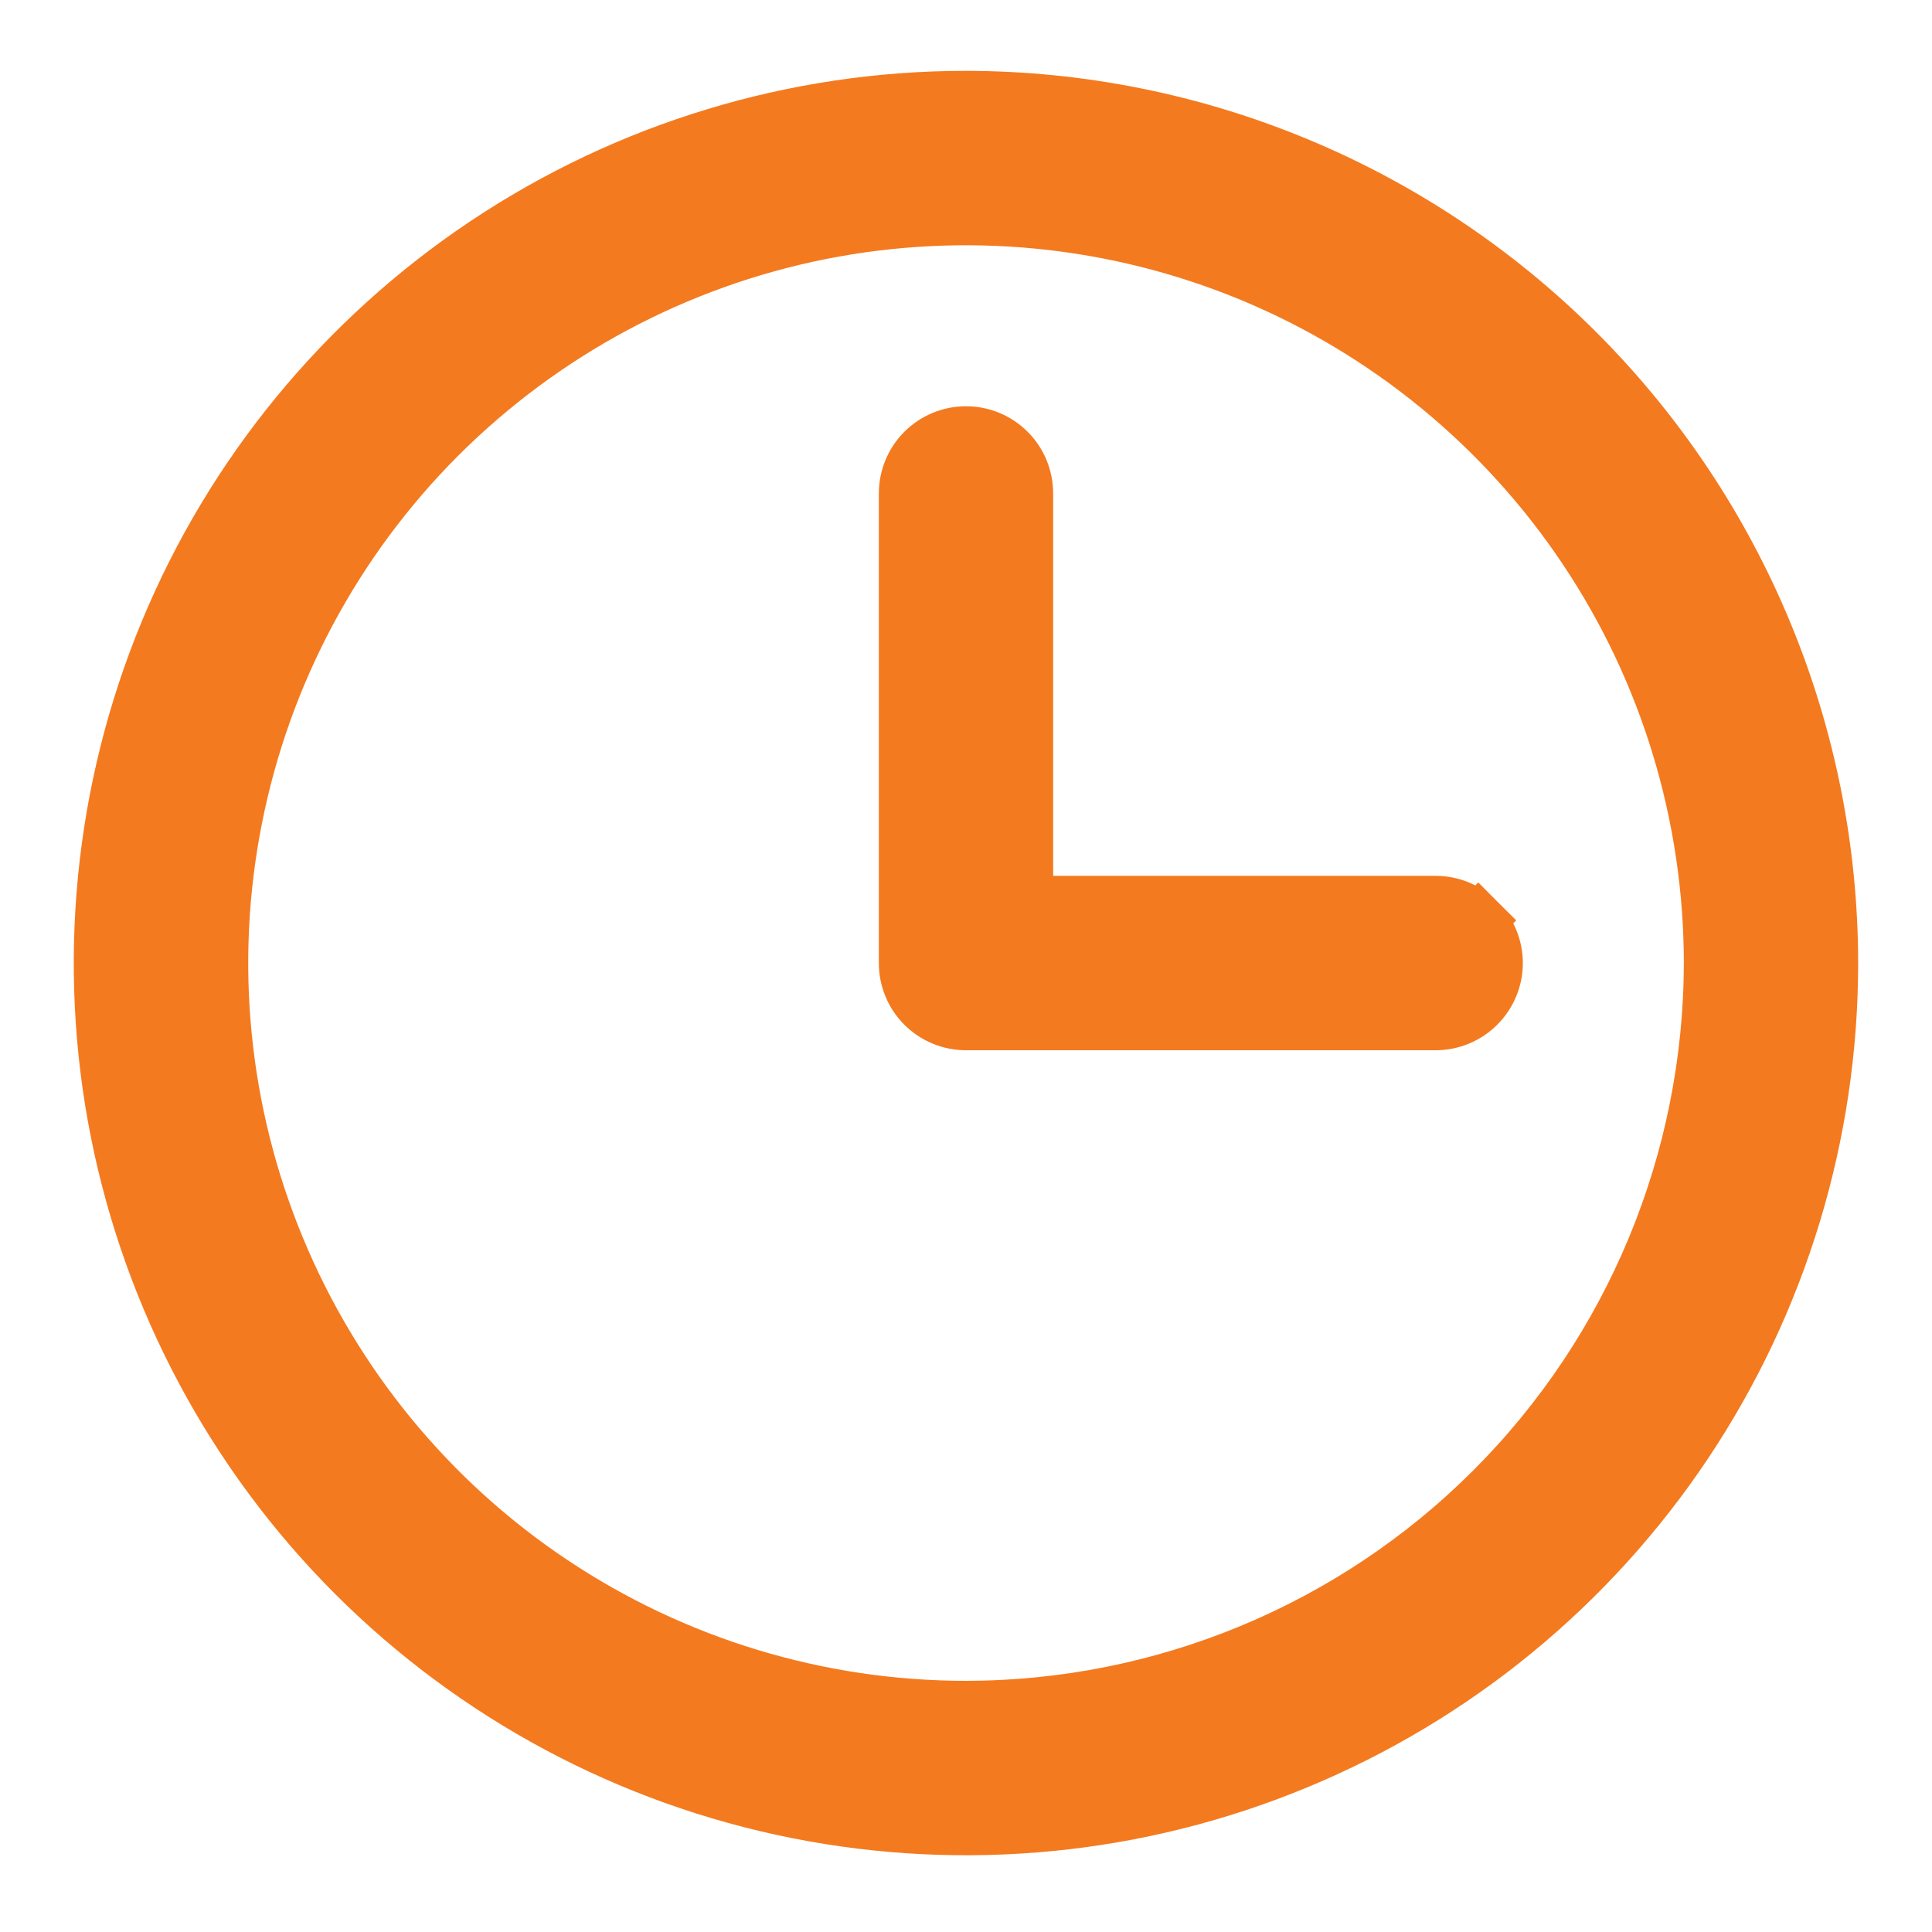 <svg width="18" height="18" viewBox="0 0 18 18" fill="none" xmlns="http://www.w3.org/2000/svg">
<path d="M9 0.91H9C7.405 0.91 5.847 1.383 4.521 2.269C3.195 3.155 2.161 4.414 1.551 5.887C0.941 7.361 0.781 8.982 1.092 10.546C1.404 12.11 2.171 13.546 3.299 14.674C4.427 15.801 5.863 16.569 7.427 16.88C8.991 17.191 10.612 17.032 12.085 16.421C13.559 15.811 14.818 14.778 15.704 13.452C16.59 12.126 17.062 10.567 17.062 8.973V8.972C17.06 6.835 16.21 4.786 14.698 3.274C13.187 1.763 11.138 0.913 9 0.91ZM13.773 8.575L13.596 8.752L13.773 8.575C13.667 8.469 13.524 8.41 13.375 8.41H9.562V4.598C9.562 4.448 9.503 4.305 9.398 4.2C9.292 4.094 9.149 4.035 9 4.035C8.851 4.035 8.708 4.094 8.602 4.2C8.497 4.305 8.438 4.448 8.438 4.598V8.973C8.438 9.122 8.497 9.265 8.602 9.37C8.708 9.476 8.851 9.535 9 9.535H13.375C13.524 9.535 13.667 9.476 13.773 9.37C13.878 9.265 13.938 9.122 13.938 8.973C13.938 8.823 13.878 8.68 13.773 8.575ZM9 15.91C7.628 15.91 6.287 15.503 5.146 14.741C4.005 13.979 3.116 12.895 2.591 11.627C2.066 10.36 1.928 8.965 2.196 7.619C2.463 6.273 3.124 5.037 4.094 4.067C5.065 3.097 6.301 2.436 7.647 2.168C8.992 1.901 10.387 2.038 11.655 2.563C12.922 3.088 14.006 3.978 14.768 5.118C15.531 6.259 15.937 7.6 15.938 8.972C15.935 10.812 15.204 12.575 13.903 13.876C12.603 15.177 10.839 15.908 9 15.91Z" fill="#F47A1F" stroke="#F47A1F" stroke-width="0.5"/>
</svg>
